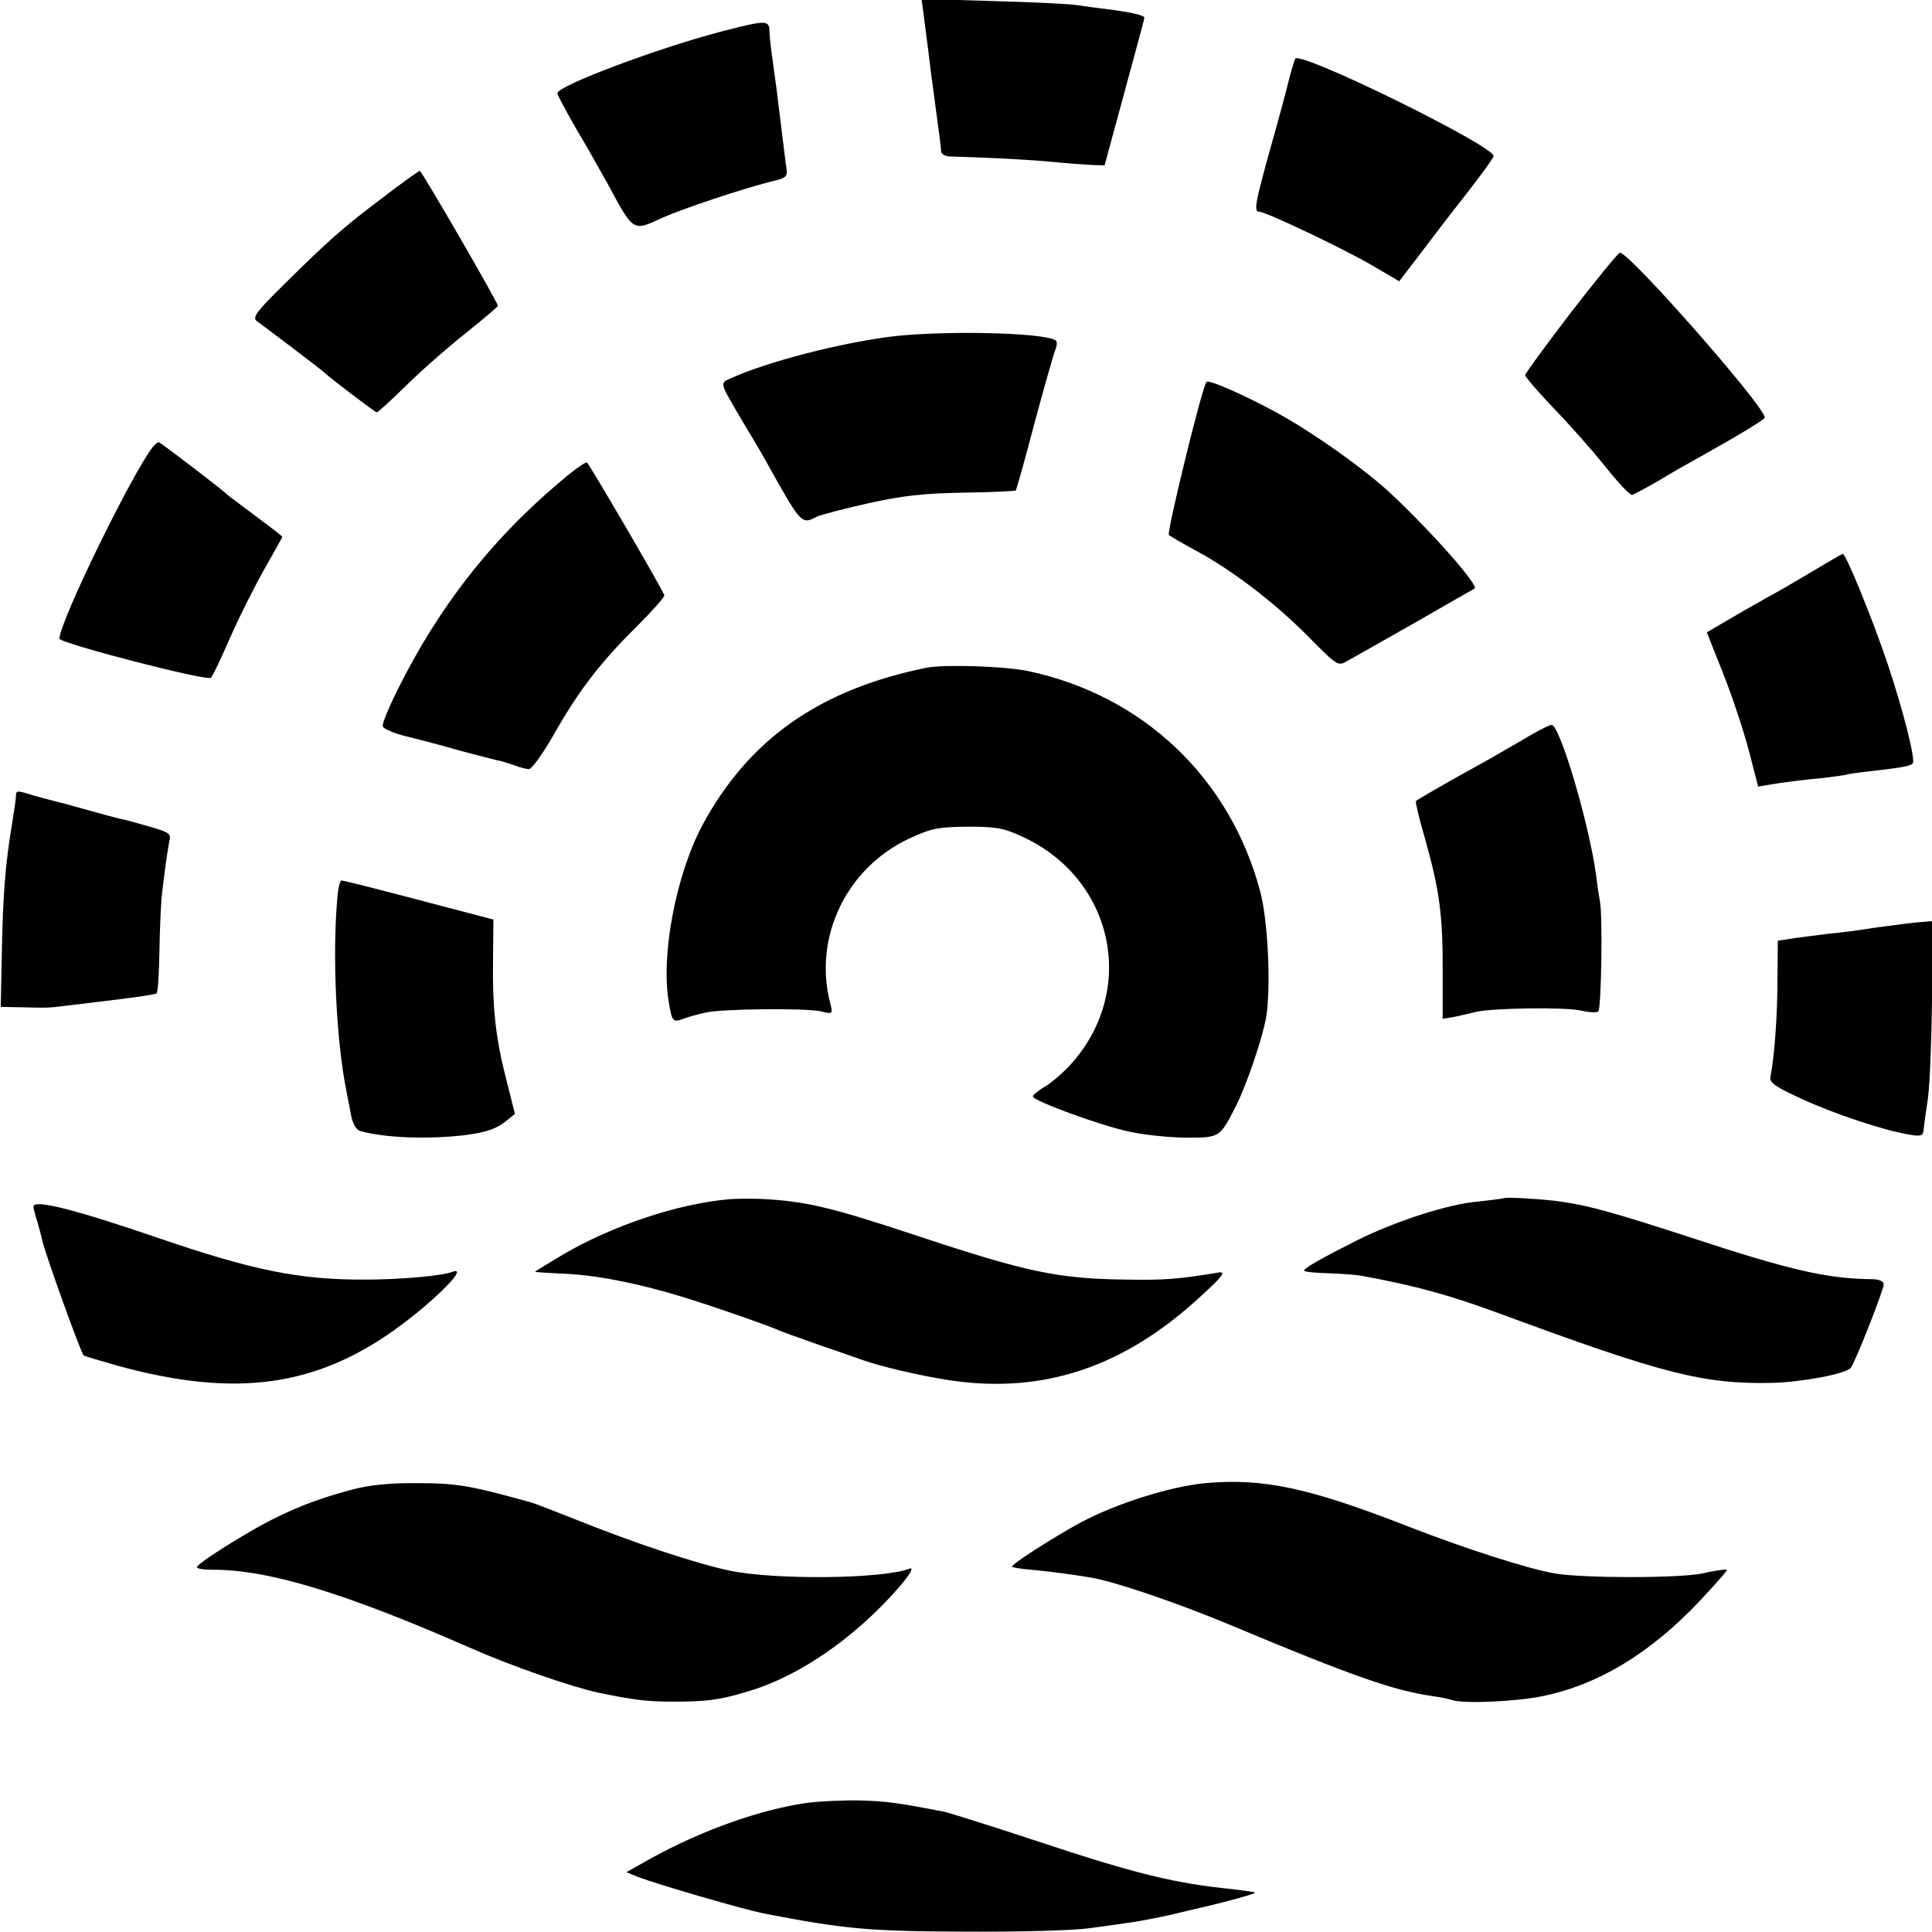 <?xml version="1.0" standalone="no"?>
<!DOCTYPE svg PUBLIC "-//W3C//DTD SVG 20010904//EN"
 "http://www.w3.org/TR/2001/REC-SVG-20010904/DTD/svg10.dtd">
<svg version="1.0" xmlns="http://www.w3.org/2000/svg"
 width="520pt" height="520pt" viewBox="0 0 520 520"
 preserveAspectRatio="xMidYMid meet">
<g transform="translate(0,520) scale(0.1,-0.1)"
fill="#000000" stroke="none">
<path d="M2485 5169 c2 -19 12 -90 20 -159 9 -69 19 -143 22 -165 3 -22 6 -46
6 -52 0 -7 10 -13 21 -14 106 -3 223 -9 281 -15 39 -4 85 -7 104 -8 l34 -1 53
195 c29 107 54 198 54 202 0 7 -34 15 -105 24 -27 3 -61 8 -75 10 -14 3 -114
8 -223 11 l-197 6 5 -34z"/>
<path d="M1941 5115 c-169 -44 -441 -146 -441 -166 0 -4 23 -47 51 -96 29 -48
65 -113 82 -143 74 -137 69 -133 150 -96 54 24 209 76 291 97 46 11 47 12 41
48 -4 33 -7 56 -20 161 -2 19 -7 58 -11 85 -11 79 -12 89 -13 113 -1 28 -11
28 -130 -3z"/>
<path d="M3486 5042 c-3 -6 -14 -44 -22 -77 -1 -5 -20 -77 -43 -158 -44 -158
-47 -177 -31 -177 17 0 230 -101 306 -146 l70 -41 62 81 c34 45 70 92 81 106
62 78 111 144 111 150 0 28 -521 284 -534 262z"/>
<path d="M1030 4668 c-106 -80 -146 -115 -269 -237 -71 -70 -82 -85 -70 -95
50 -37 175 -132 179 -136 12 -13 140 -110 144 -110 3 0 38 32 78 71 39 39 112
103 160 141 48 39 88 72 88 75 0 9 -205 363 -210 363 -3 0 -48 -32 -100 -72z"/>
<path d="M4229 4360 c-68 -89 -124 -165 -124 -170 0 -4 34 -44 75 -87 42 -43
105 -114 140 -158 35 -44 68 -79 73 -77 6 2 40 20 76 41 36 22 84 49 106 61
97 54 175 101 175 106 0 30 -364 444 -390 444 -4 0 -63 -72 -131 -160z"/>
<path d="M2390 4293 c-140 -19 -324 -67 -418 -109 -37 -17 -39 -6 33 -129 27
-44 57 -96 67 -115 84 -150 86 -152 126 -131 9 5 71 21 137 36 95 21 149 27
257 29 75 1 139 4 142 6 2 3 25 84 50 180 26 96 51 185 56 197 5 12 6 25 1 27
-34 22 -317 27 -451 9z"/>
<path d="M3247 4172 c-15 -27 -107 -405 -101 -412 5 -4 36 -22 69 -40 98 -52
213 -140 302 -229 84 -85 84 -85 111 -69 15 8 97 55 182 103 85 49 157 90 159
91 11 9 -115 152 -226 256 -62 58 -184 146 -276 200 -89 52 -215 109 -220 100z"/>
<path d="M412 3998 c-56 -71 -252 -472 -252 -517 0 -12 400 -116 408 -105 5 5
28 54 52 109 24 55 66 138 92 184 26 46 48 85 48 86 0 2 -33 27 -72 56 -40 30
-75 56 -78 59 -10 11 -179 140 -183 140 -3 0 -9 -6 -15 -12z"/>
<path d="M1499 3896 c-149 -127 -267 -268 -366 -436 -53 -91 -103 -195 -103
-214 0 -7 30 -20 68 -29 37 -9 101 -26 142 -38 41 -11 85 -22 97 -25 12 -2 34
-9 48 -14 15 -6 32 -10 39 -10 7 0 37 41 66 92 68 120 126 195 223 291 43 43
77 81 75 85 -10 25 -202 353 -208 357 -4 3 -41 -24 -81 -59z"/>
<path d="M4883 3665 c-40 -24 -98 -58 -130 -75 -32 -18 -81 -46 -108 -62 l-51
-30 44 -111 c24 -60 55 -154 69 -207 l25 -97 49 8 c26 4 79 11 116 14 37 4 70
9 73 10 3 2 34 6 70 10 79 9 101 13 108 20 9 8 -27 148 -68 270 -40 119 -112
295 -120 294 -3 0 -37 -20 -77 -44z"/>
<path d="M2495 3403 c-288 -58 -479 -192 -604 -423 -72 -135 -114 -355 -90
-483 8 -47 11 -50 41 -38 14 5 40 12 59 16 47 10 266 12 308 3 32 -8 33 -7 26
20 -47 178 42 365 212 445 61 28 78 31 158 32 77 0 98 -4 149 -28 247 -115
308 -418 124 -616 -21 -22 -51 -48 -68 -57 -16 -10 -30 -21 -30 -25 0 -12 184
-79 260 -95 41 -9 111 -16 154 -16 89 0 89 0 132 84 29 57 72 183 82 241 13
80 5 258 -16 337 -81 306 -316 529 -626 594 -63 13 -224 18 -271 9z"/>
<path d="M4090 3204 c-41 -24 -100 -58 -130 -74 -62 -34 -143 -81 -149 -86 -2
-2 8 -45 23 -96 41 -145 50 -211 49 -377 l0 -113 31 5 c17 4 42 9 56 13 42 11
243 14 285 4 22 -5 43 -6 47 -2 8 8 12 263 4 297 -2 11 -7 42 -10 69 -19 140
-98 406 -120 405 -6 0 -45 -20 -86 -45z"/>
<path d="M43 3058 c0 -7 -5 -42 -11 -78 -18 -109 -24 -188 -27 -342 l-3 -148
52 -1 c76 -2 77 -2 131 5 28 3 91 11 140 17 50 6 93 13 96 15 4 2 7 52 8 111
1 60 4 126 6 148 7 63 16 128 21 152 5 19 -1 23 -53 38 -32 9 -66 19 -75 20
-9 2 -51 13 -93 25 -42 12 -84 23 -93 25 -9 2 -33 9 -52 14 -44 14 -47 14 -47
-1z"/>
<path d="M908 2783 c-14 -154 -3 -386 25 -523 3 -14 8 -42 12 -62 4 -22 14
-39 24 -42 67 -19 185 -23 284 -11 59 8 84 17 112 40 l21 17 -23 91 c-29 113
-38 192 -36 327 l1 105 -202 53 c-110 29 -204 53 -207 52 -4 0 -9 -21 -11 -47z"/>
<path d="M5053 2704 c-45 -7 -103 -15 -130 -17 -26 -3 -68 -9 -93 -12 l-45 -7
-1 -107 c0 -93 -8 -205 -19 -260 -3 -15 15 -27 85 -59 87 -40 221 -85 290 -96
29 -5 36 -3 37 11 1 10 6 48 12 86 5 37 10 159 11 272 l1 206 -33 -3 c-18 -1
-70 -8 -115 -14z"/>
<path d="M1960 1972 c-136 -12 -313 -71 -447 -150 -40 -24 -73 -44 -73 -45 0
-1 33 -3 73 -5 87 -3 201 -25 322 -62 94 -29 225 -75 260 -90 11 -5 61 -23
110 -40 50 -17 101 -35 115 -40 50 -18 157 -43 236 -55 253 -38 472 36 679
229 57 52 65 64 45 61 -108 -18 -149 -21 -250 -19 -182 2 -267 20 -565 119
-229 76 -297 92 -415 98 -30 1 -71 1 -90 -1z"/>
<path d="M4048 1975 c-2 -1 -33 -5 -70 -9 -82 -7 -222 -53 -325 -104 -95 -48
-143 -75 -143 -82 0 -3 29 -6 64 -7 35 -1 76 -4 92 -7 141 -26 234 -51 369
-101 444 -164 551 -191 735 -187 79 2 197 24 211 40 11 12 89 210 89 225 0 8
-11 13 -27 14 -123 1 -219 22 -498 114 -200 65 -265 83 -338 94 -43 7 -155 14
-159 10z"/>
<path d="M90 1952 c0 -4 5 -23 11 -42 5 -19 12 -42 13 -50 10 -41 102 -297
111 -308 2 -2 43 -14 92 -28 303 -83 513 -59 721 80 113 76 235 195 177 172
-27 -10 -137 -20 -230 -20 -178 -1 -303 24 -565 114 -223 76 -330 103 -330 82z"/>
<path d="M3243 1208 c-94 -9 -239 -55 -333 -105 -77 -42 -191 -115 -186 -120
2 -2 25 -6 52 -8 53 -5 113 -13 160 -21 65 -11 233 -68 381 -130 327 -137 435
-174 538 -189 22 -3 46 -8 54 -11 31 -10 172 -4 244 11 149 31 287 114 420
254 43 46 77 84 75 86 -2 2 -32 -2 -66 -10 -66 -13 -320 -13 -397 0 -74 13
-239 66 -391 125 -271 106 -393 132 -551 118z"/>
<path d="M945 1190 c-91 -24 -165 -53 -245 -97 -82 -46 -170 -103 -170 -111 0
-4 17 -7 38 -7 150 2 360 -62 697 -210 111 -49 272 -105 346 -121 97 -20 133
-24 199 -24 90 0 125 4 198 26 112 32 232 105 341 208 67 64 122 132 99 124
-72 -28 -364 -31 -486 -5 -93 20 -255 74 -412 137 -58 23 -112 44 -120 46
-165 46 -201 52 -305 52 -76 1 -132 -5 -180 -18z"/>
<path d="M2176 348 c-126 -17 -285 -73 -426 -151 l-64 -36 29 -12 c58 -22 282
-87 340 -99 219 -42 279 -48 540 -49 143 -1 294 3 335 9 41 5 93 13 115 16 22
3 69 12 105 20 36 9 72 17 80 19 62 14 150 38 148 41 -2 2 -28 5 -58 9 -159
16 -262 41 -530 130 -124 41 -236 76 -250 79 -119 23 -153 28 -224 30 -45 1
-108 -2 -140 -6z"/>
</g>
</svg>
